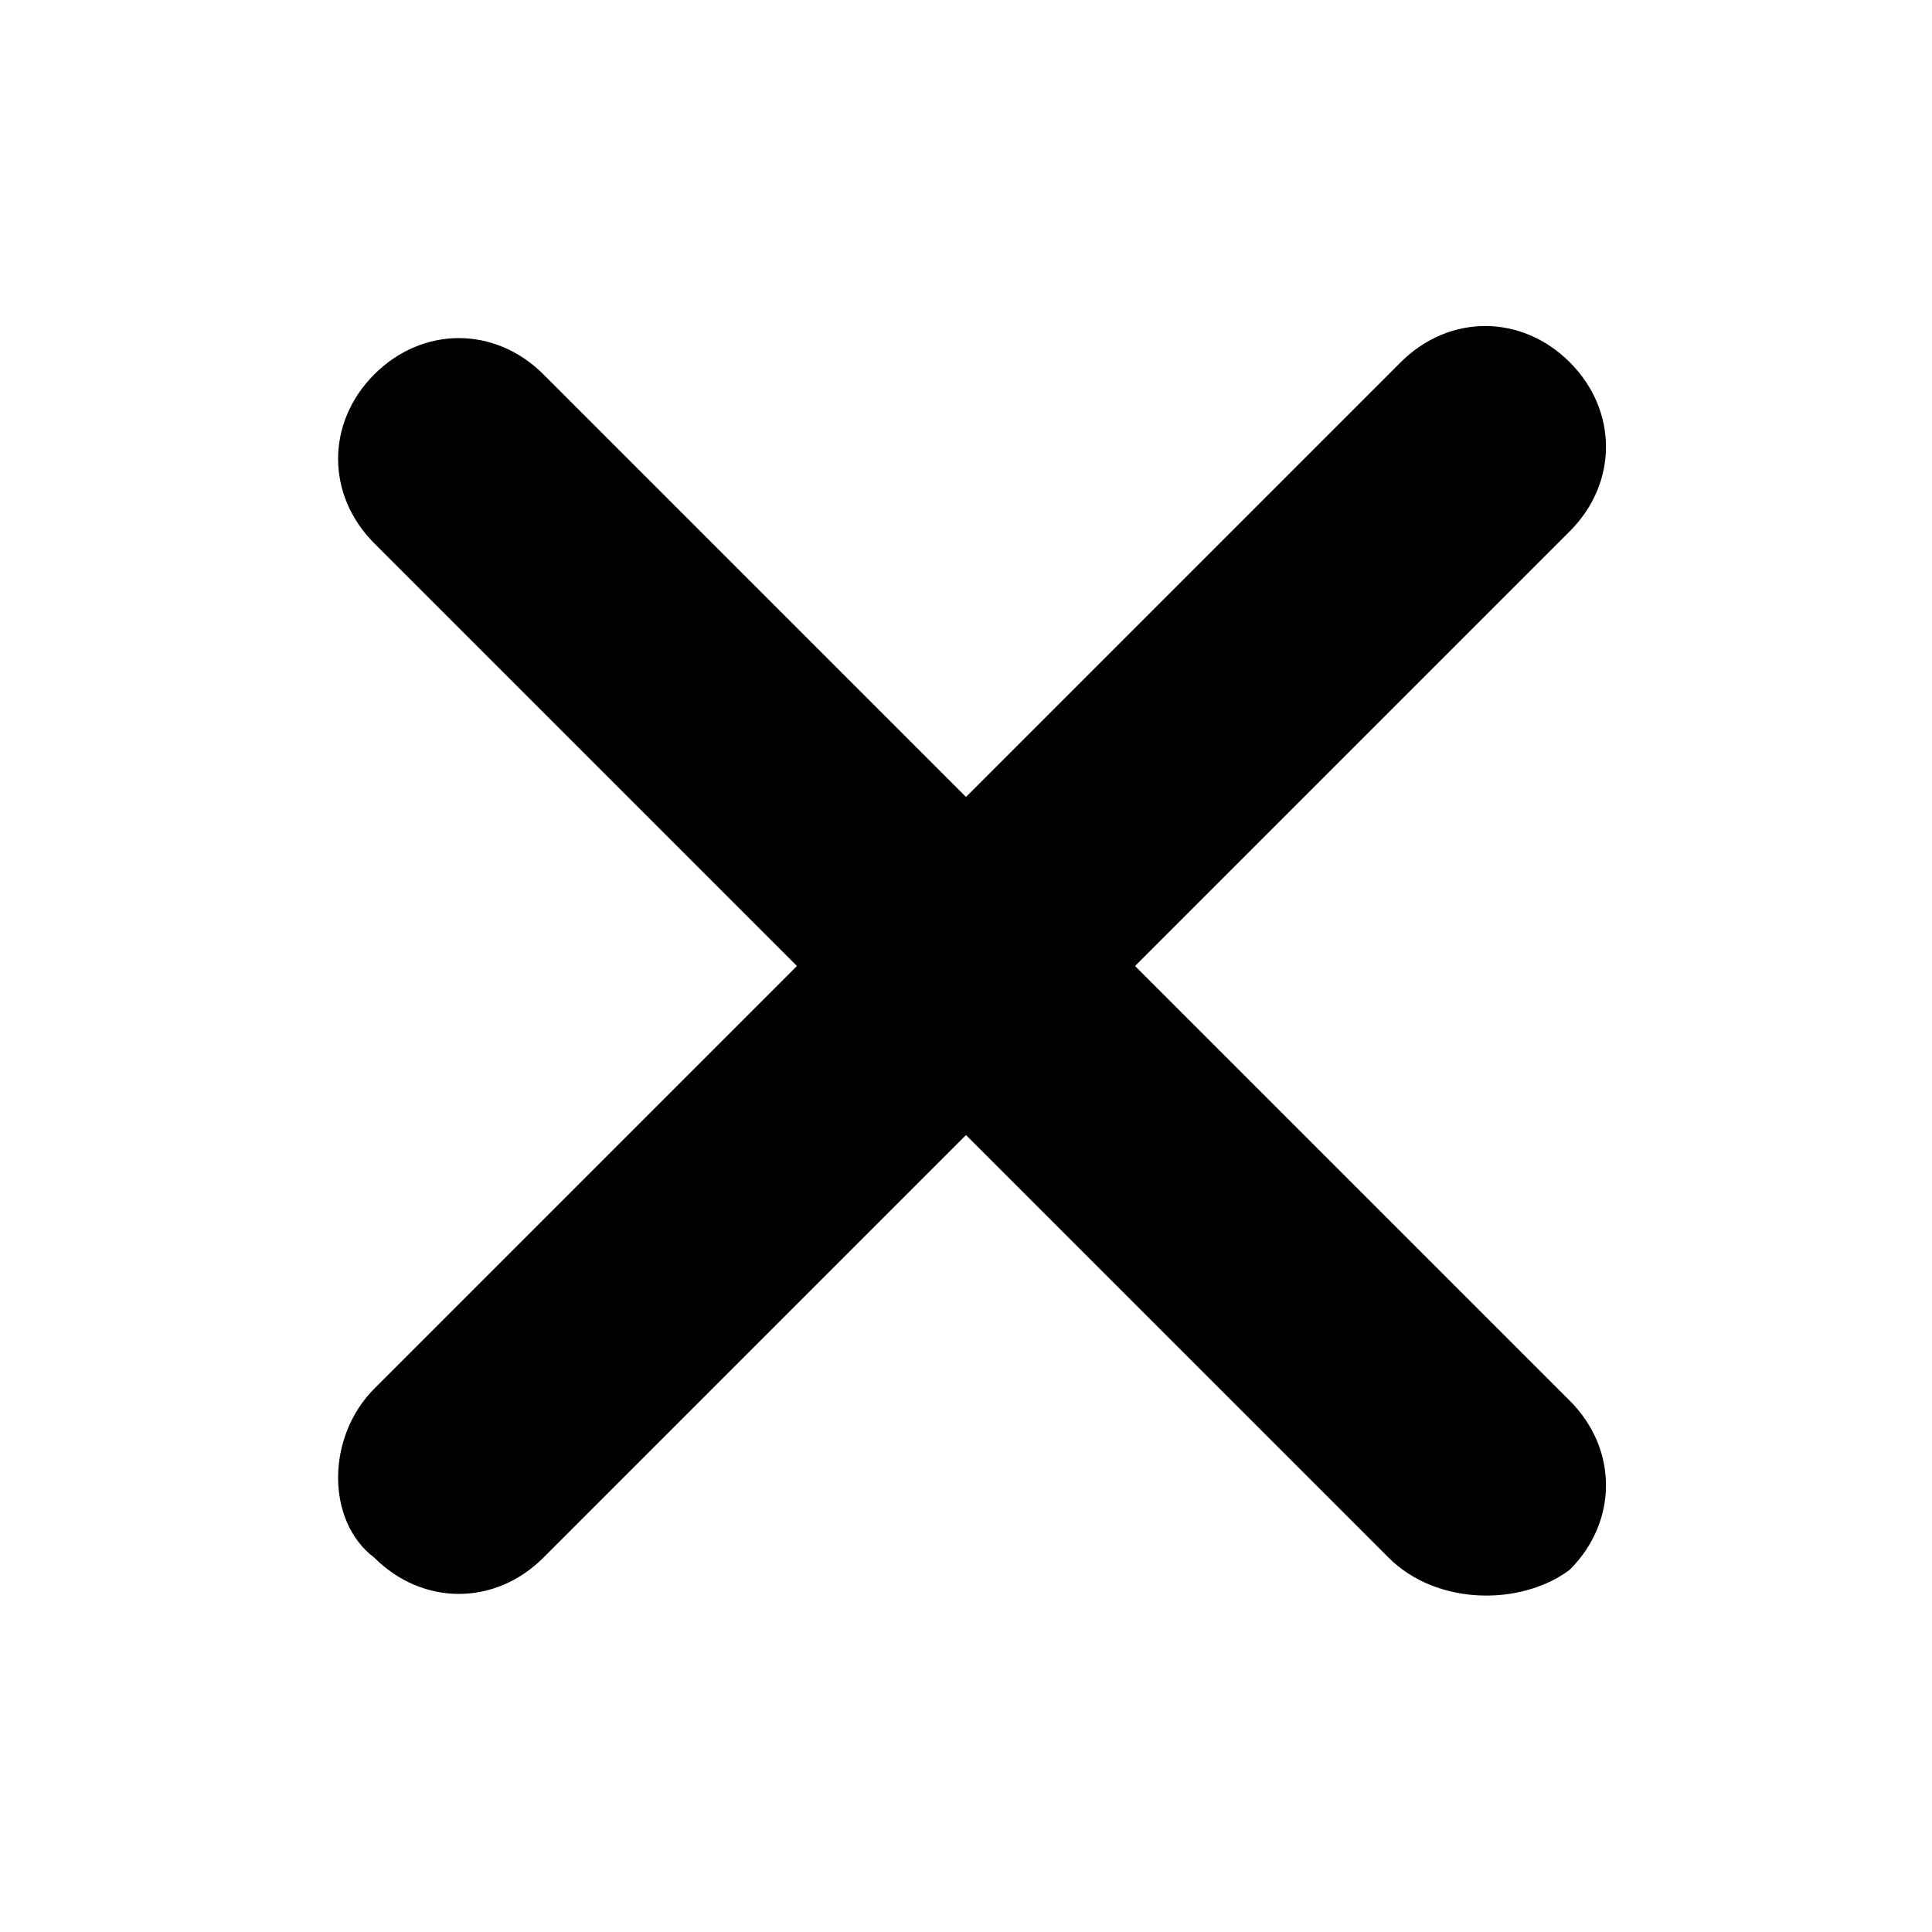 <?xml version="1.0" encoding="utf-8"?>
<!-- Generator: Adobe Illustrator 27.0.0, SVG Export Plug-In . SVG Version: 6.00 Build 0)  -->
<svg version="1.1" id="Layer_1_copy" xmlns="http://www.w3.org/2000/svg" xmlns:xlink="http://www.w3.org/1999/xlink" x="0px"
	 y="0px" viewBox="0 0 16 16" style="enable-background:new 0 0 16 16;" xml:space="preserve">
<path id="a_00000114057202259543909280000000394080179100896650_" d="M3.1,11.5l8.5-8.5c0.4-0.4,1-0.4,1.4,0c0.4,0.4,0.4,1,0,1.4
	l-8.5,8.5c-0.4,0.4-1,0.4-1.4,0C2.7,12.6,2.7,11.9,3.1,11.5z"/>
<path id="a_00000077304502271443257370000002993603828379981715_" d="M11.5,12.9L3.1,4.5c-0.4-0.4-0.4-1,0-1.4s1-0.4,1.4,0l8.5,8.5
	c0.4,0.4,0.4,1,0,1.4C12.6,13.3,11.9,13.3,11.5,12.9z"/>
</svg>

